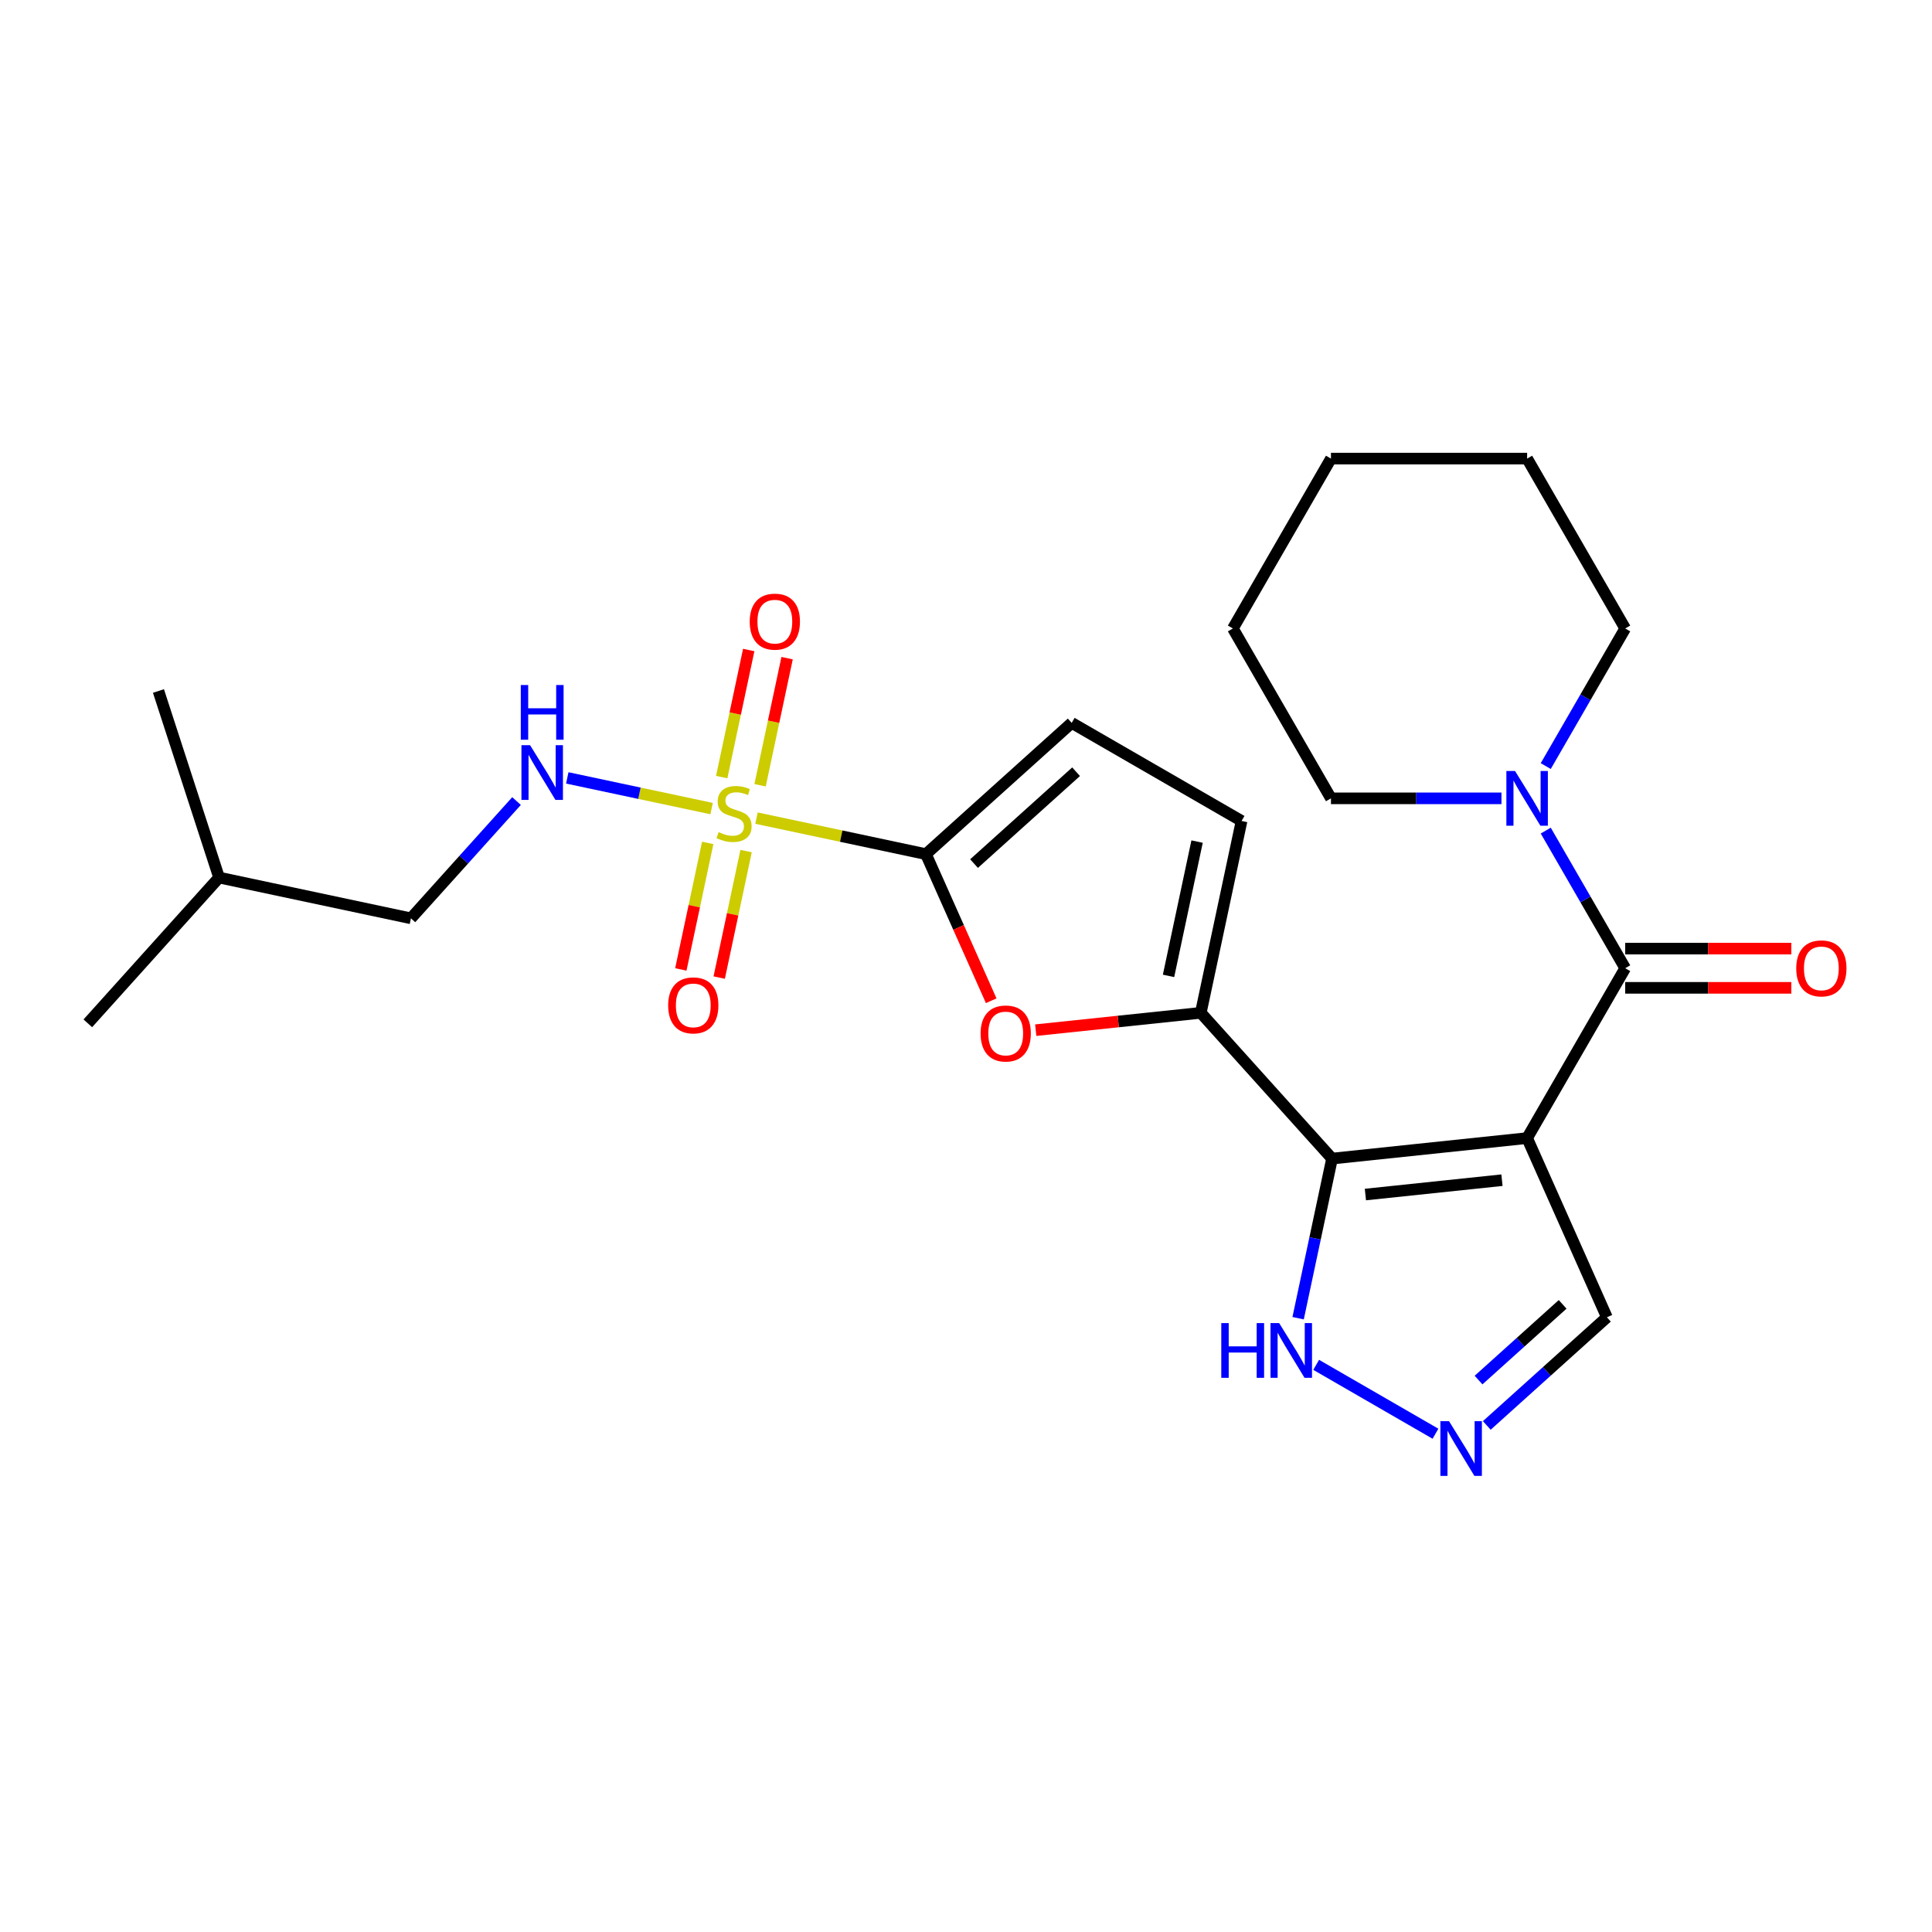 <?xml version='1.0' encoding='iso-8859-1'?>
<svg version='1.1' baseProfile='full'
              xmlns='http://www.w3.org/2000/svg'
                      xmlns:rdkit='http://www.rdkit.org/xml'
                      xmlns:xlink='http://www.w3.org/1999/xlink'
                  xml:space='preserve'
width='1000px' height='1000px' viewBox='0 0 1000 1000'>
<!-- END OF HEADER -->
<rect style='opacity:1.0;fill:#FFFFFF;stroke:none' width='1000' height='1000' x='0' y='0'> </rect>
<path class='bond-1' d='M 790.436,589.074 L 689.463,599.687' style='fill:none;fill-rule:evenodd;stroke:#000000;stroke-width:6px;stroke-linecap:butt;stroke-linejoin:miter;stroke-opacity:1' />
<path class='bond-1' d='M 777.412,610.861 L 706.731,618.29' style='fill:none;fill-rule:evenodd;stroke:#000000;stroke-width:6px;stroke-linecap:butt;stroke-linejoin:miter;stroke-opacity:1' />
<path class='bond-3' d='M 790.436,589.074 L 841.2,501.148' style='fill:none;fill-rule:evenodd;stroke:#000000;stroke-width:6px;stroke-linecap:butt;stroke-linejoin:miter;stroke-opacity:1' />
<path class='bond-12' d='M 790.436,589.074 L 831.731,681.826' style='fill:none;fill-rule:evenodd;stroke:#000000;stroke-width:6px;stroke-linecap:butt;stroke-linejoin:miter;stroke-opacity:1' />
<path class='bond-0' d='M 391.566,423.458 L 435.412,432.778' style='fill:none;fill-rule:evenodd;stroke:#CCCC00;stroke-width:6px;stroke-linecap:butt;stroke-linejoin:miter;stroke-opacity:1' />
<path class='bond-0' d='M 435.412,432.778 L 479.258,442.098' style='fill:none;fill-rule:evenodd;stroke:#000000;stroke-width:6px;stroke-linecap:butt;stroke-linejoin:miter;stroke-opacity:1' />
<path class='bond-11' d='M 368.33,418.519 L 330.974,410.579' style='fill:none;fill-rule:evenodd;stroke:#CCCC00;stroke-width:6px;stroke-linecap:butt;stroke-linejoin:miter;stroke-opacity:1' />
<path class='bond-11' d='M 330.974,410.579 L 293.619,402.639' style='fill:none;fill-rule:evenodd;stroke:#0000FF;stroke-width:6px;stroke-linecap:butt;stroke-linejoin:miter;stroke-opacity:1' />
<path class='bond-13' d='M 393.42,406.441 L 400.411,373.551' style='fill:none;fill-rule:evenodd;stroke:#CCCC00;stroke-width:6px;stroke-linecap:butt;stroke-linejoin:miter;stroke-opacity:1' />
<path class='bond-13' d='M 400.411,373.551 L 407.402,340.661' style='fill:none;fill-rule:evenodd;stroke:#FF0000;stroke-width:6px;stroke-linecap:butt;stroke-linejoin:miter;stroke-opacity:1' />
<path class='bond-13' d='M 373.558,402.219 L 380.548,369.329' style='fill:none;fill-rule:evenodd;stroke:#CCCC00;stroke-width:6px;stroke-linecap:butt;stroke-linejoin:miter;stroke-opacity:1' />
<path class='bond-13' d='M 380.548,369.329 L 387.539,336.44' style='fill:none;fill-rule:evenodd;stroke:#FF0000;stroke-width:6px;stroke-linecap:butt;stroke-linejoin:miter;stroke-opacity:1' />
<path class='bond-14' d='M 366.314,436.296 L 359.355,469.035' style='fill:none;fill-rule:evenodd;stroke:#CCCC00;stroke-width:6px;stroke-linecap:butt;stroke-linejoin:miter;stroke-opacity:1' />
<path class='bond-14' d='M 359.355,469.035 L 352.396,501.775' style='fill:none;fill-rule:evenodd;stroke:#FF0000;stroke-width:6px;stroke-linecap:butt;stroke-linejoin:miter;stroke-opacity:1' />
<path class='bond-14' d='M 386.176,440.518 L 379.217,473.257' style='fill:none;fill-rule:evenodd;stroke:#CCCC00;stroke-width:6px;stroke-linecap:butt;stroke-linejoin:miter;stroke-opacity:1' />
<path class='bond-14' d='M 379.217,473.257 L 372.258,505.997' style='fill:none;fill-rule:evenodd;stroke:#FF0000;stroke-width:6px;stroke-linecap:butt;stroke-linejoin:miter;stroke-opacity:1' />
<path class='bond-4' d='M 689.463,599.687 L 621.527,524.236' style='fill:none;fill-rule:evenodd;stroke:#000000;stroke-width:6px;stroke-linecap:butt;stroke-linejoin:miter;stroke-opacity:1' />
<path class='bond-8' d='M 689.463,599.687 L 680.683,640.993' style='fill:none;fill-rule:evenodd;stroke:#000000;stroke-width:6px;stroke-linecap:butt;stroke-linejoin:miter;stroke-opacity:1' />
<path class='bond-8' d='M 680.683,640.993 L 671.903,682.299' style='fill:none;fill-rule:evenodd;stroke:#0000FF;stroke-width:6px;stroke-linecap:butt;stroke-linejoin:miter;stroke-opacity:1' />
<path class='bond-2' d='M 479.258,442.098 L 496.153,480.044' style='fill:none;fill-rule:evenodd;stroke:#000000;stroke-width:6px;stroke-linecap:butt;stroke-linejoin:miter;stroke-opacity:1' />
<path class='bond-2' d='M 496.153,480.044 L 513.048,517.991' style='fill:none;fill-rule:evenodd;stroke:#FF0000;stroke-width:6px;stroke-linecap:butt;stroke-linejoin:miter;stroke-opacity:1' />
<path class='bond-26' d='M 479.258,442.098 L 554.709,374.161' style='fill:none;fill-rule:evenodd;stroke:#000000;stroke-width:6px;stroke-linecap:butt;stroke-linejoin:miter;stroke-opacity:1' />
<path class='bond-26' d='M 504.163,446.997 L 556.979,399.442' style='fill:none;fill-rule:evenodd;stroke:#000000;stroke-width:6px;stroke-linecap:butt;stroke-linejoin:miter;stroke-opacity:1' />
<path class='bond-7' d='M 841.2,501.148 L 820.638,465.533' style='fill:none;fill-rule:evenodd;stroke:#000000;stroke-width:6px;stroke-linecap:butt;stroke-linejoin:miter;stroke-opacity:1' />
<path class='bond-7' d='M 820.638,465.533 L 800.076,429.919' style='fill:none;fill-rule:evenodd;stroke:#0000FF;stroke-width:6px;stroke-linecap:butt;stroke-linejoin:miter;stroke-opacity:1' />
<path class='bond-15' d='M 841.2,511.301 L 884.196,511.301' style='fill:none;fill-rule:evenodd;stroke:#000000;stroke-width:6px;stroke-linecap:butt;stroke-linejoin:miter;stroke-opacity:1' />
<path class='bond-15' d='M 884.196,511.301 L 927.191,511.301' style='fill:none;fill-rule:evenodd;stroke:#FF0000;stroke-width:6px;stroke-linecap:butt;stroke-linejoin:miter;stroke-opacity:1' />
<path class='bond-15' d='M 841.2,490.995 L 884.196,490.995' style='fill:none;fill-rule:evenodd;stroke:#000000;stroke-width:6px;stroke-linecap:butt;stroke-linejoin:miter;stroke-opacity:1' />
<path class='bond-15' d='M 884.196,490.995 L 927.191,490.995' style='fill:none;fill-rule:evenodd;stroke:#FF0000;stroke-width:6px;stroke-linecap:butt;stroke-linejoin:miter;stroke-opacity:1' />
<path class='bond-5' d='M 621.527,524.236 L 578.809,528.726' style='fill:none;fill-rule:evenodd;stroke:#000000;stroke-width:6px;stroke-linecap:butt;stroke-linejoin:miter;stroke-opacity:1' />
<path class='bond-5' d='M 578.809,528.726 L 536.092,533.216' style='fill:none;fill-rule:evenodd;stroke:#FF0000;stroke-width:6px;stroke-linecap:butt;stroke-linejoin:miter;stroke-opacity:1' />
<path class='bond-10' d='M 621.527,524.236 L 642.636,424.926' style='fill:none;fill-rule:evenodd;stroke:#000000;stroke-width:6px;stroke-linecap:butt;stroke-linejoin:miter;stroke-opacity:1' />
<path class='bond-10' d='M 604.831,505.118 L 619.607,435.601' style='fill:none;fill-rule:evenodd;stroke:#000000;stroke-width:6px;stroke-linecap:butt;stroke-linejoin:miter;stroke-opacity:1' />
<path class='bond-6' d='M 769.559,737.806 L 800.645,709.816' style='fill:none;fill-rule:evenodd;stroke:#0000FF;stroke-width:6px;stroke-linecap:butt;stroke-linejoin:miter;stroke-opacity:1' />
<path class='bond-6' d='M 800.645,709.816 L 831.731,681.826' style='fill:none;fill-rule:evenodd;stroke:#000000;stroke-width:6px;stroke-linecap:butt;stroke-linejoin:miter;stroke-opacity:1' />
<path class='bond-6' d='M 765.297,714.319 L 787.058,694.726' style='fill:none;fill-rule:evenodd;stroke:#0000FF;stroke-width:6px;stroke-linecap:butt;stroke-linejoin:miter;stroke-opacity:1' />
<path class='bond-6' d='M 787.058,694.726 L 808.818,675.133' style='fill:none;fill-rule:evenodd;stroke:#000000;stroke-width:6px;stroke-linecap:butt;stroke-linejoin:miter;stroke-opacity:1' />
<path class='bond-25' d='M 743.002,742.096 L 681.249,706.442' style='fill:none;fill-rule:evenodd;stroke:#0000FF;stroke-width:6px;stroke-linecap:butt;stroke-linejoin:miter;stroke-opacity:1' />
<path class='bond-17' d='M 800.076,396.523 L 820.638,360.908' style='fill:none;fill-rule:evenodd;stroke:#0000FF;stroke-width:6px;stroke-linecap:butt;stroke-linejoin:miter;stroke-opacity:1' />
<path class='bond-17' d='M 820.638,360.908 L 841.2,325.294' style='fill:none;fill-rule:evenodd;stroke:#000000;stroke-width:6px;stroke-linecap:butt;stroke-linejoin:miter;stroke-opacity:1' />
<path class='bond-18' d='M 777.157,413.221 L 733.032,413.221' style='fill:none;fill-rule:evenodd;stroke:#0000FF;stroke-width:6px;stroke-linecap:butt;stroke-linejoin:miter;stroke-opacity:1' />
<path class='bond-18' d='M 733.032,413.221 L 688.907,413.221' style='fill:none;fill-rule:evenodd;stroke:#000000;stroke-width:6px;stroke-linecap:butt;stroke-linejoin:miter;stroke-opacity:1' />
<path class='bond-9' d='M 554.709,374.161 L 642.636,424.926' style='fill:none;fill-rule:evenodd;stroke:#000000;stroke-width:6px;stroke-linecap:butt;stroke-linejoin:miter;stroke-opacity:1' />
<path class='bond-16' d='M 267.359,414.626 L 240.03,444.978' style='fill:none;fill-rule:evenodd;stroke:#0000FF;stroke-width:6px;stroke-linecap:butt;stroke-linejoin:miter;stroke-opacity:1' />
<path class='bond-16' d='M 240.03,444.978 L 212.701,475.33' style='fill:none;fill-rule:evenodd;stroke:#000000;stroke-width:6px;stroke-linecap:butt;stroke-linejoin:miter;stroke-opacity:1' />
<path class='bond-19' d='M 212.701,475.33 L 113.391,454.221' style='fill:none;fill-rule:evenodd;stroke:#000000;stroke-width:6px;stroke-linecap:butt;stroke-linejoin:miter;stroke-opacity:1' />
<path class='bond-20' d='M 841.2,325.294 L 790.436,237.367' style='fill:none;fill-rule:evenodd;stroke:#000000;stroke-width:6px;stroke-linecap:butt;stroke-linejoin:miter;stroke-opacity:1' />
<path class='bond-21' d='M 688.907,413.221 L 638.142,325.294' style='fill:none;fill-rule:evenodd;stroke:#000000;stroke-width:6px;stroke-linecap:butt;stroke-linejoin:miter;stroke-opacity:1' />
<path class='bond-22' d='M 113.391,454.221 L 45.455,529.672' style='fill:none;fill-rule:evenodd;stroke:#000000;stroke-width:6px;stroke-linecap:butt;stroke-linejoin:miter;stroke-opacity:1' />
<path class='bond-23' d='M 113.391,454.221 L 82.016,357.661' style='fill:none;fill-rule:evenodd;stroke:#000000;stroke-width:6px;stroke-linecap:butt;stroke-linejoin:miter;stroke-opacity:1' />
<path class='bond-27' d='M 790.436,237.367 L 688.907,237.367' style='fill:none;fill-rule:evenodd;stroke:#000000;stroke-width:6px;stroke-linecap:butt;stroke-linejoin:miter;stroke-opacity:1' />
<path class='bond-24' d='M 638.142,325.294 L 688.907,237.367' style='fill:none;fill-rule:evenodd;stroke:#000000;stroke-width:6px;stroke-linecap:butt;stroke-linejoin:miter;stroke-opacity:1' />
<path  class='atom-1' d='M 371.948 430.708
Q 372.268 430.828, 373.588 431.388
Q 374.908 431.948, 376.348 432.308
Q 377.828 432.628, 379.268 432.628
Q 381.948 432.628, 383.508 431.348
Q 385.068 430.028, 385.068 427.748
Q 385.068 426.188, 384.268 425.228
Q 383.508 424.268, 382.308 423.748
Q 381.108 423.228, 379.108 422.628
Q 376.588 421.868, 375.068 421.148
Q 373.588 420.428, 372.508 418.908
Q 371.468 417.388, 371.468 414.828
Q 371.468 411.268, 373.868 409.068
Q 376.308 406.868, 381.108 406.868
Q 384.388 406.868, 388.108 408.428
L 387.188 411.508
Q 383.788 410.108, 381.228 410.108
Q 378.468 410.108, 376.948 411.268
Q 375.428 412.388, 375.468 414.348
Q 375.468 415.868, 376.228 416.788
Q 377.028 417.708, 378.148 418.228
Q 379.308 418.748, 381.228 419.348
Q 383.788 420.148, 385.308 420.948
Q 386.828 421.748, 387.908 423.388
Q 389.028 424.988, 389.028 427.748
Q 389.028 431.668, 386.388 433.788
Q 383.788 435.868, 379.428 435.868
Q 376.908 435.868, 374.988 435.308
Q 373.108 434.788, 370.868 433.868
L 371.948 430.708
' fill='#CCCC00'/>
<path  class='atom-6' d='M 507.554 534.929
Q 507.554 528.129, 510.914 524.329
Q 514.274 520.529, 520.554 520.529
Q 526.834 520.529, 530.194 524.329
Q 533.554 528.129, 533.554 534.929
Q 533.554 541.809, 530.154 545.729
Q 526.754 549.609, 520.554 549.609
Q 514.314 549.609, 510.914 545.729
Q 507.554 541.849, 507.554 534.929
M 520.554 546.409
Q 524.874 546.409, 527.194 543.529
Q 529.554 540.609, 529.554 534.929
Q 529.554 529.369, 527.194 526.569
Q 524.874 523.729, 520.554 523.729
Q 516.234 523.729, 513.874 526.529
Q 511.554 529.329, 511.554 534.929
Q 511.554 540.649, 513.874 543.529
Q 516.234 546.409, 520.554 546.409
' fill='#FF0000'/>
<path  class='atom-7' d='M 750.02 735.602
L 759.3 750.602
Q 760.22 752.082, 761.7 754.762
Q 763.18 757.442, 763.26 757.602
L 763.26 735.602
L 767.02 735.602
L 767.02 763.922
L 763.14 763.922
L 753.18 747.522
Q 752.02 745.602, 750.78 743.402
Q 749.58 741.202, 749.22 740.522
L 749.22 763.922
L 745.54 763.922
L 745.54 735.602
L 750.02 735.602
' fill='#0000FF'/>
<path  class='atom-8' d='M 784.176 399.061
L 793.456 414.061
Q 794.376 415.541, 795.856 418.221
Q 797.336 420.901, 797.416 421.061
L 797.416 399.061
L 801.176 399.061
L 801.176 427.381
L 797.296 427.381
L 787.336 410.981
Q 786.176 409.061, 784.936 406.861
Q 783.736 404.661, 783.376 403.981
L 783.376 427.381
L 779.696 427.381
L 779.696 399.061
L 784.176 399.061
' fill='#0000FF'/>
<path  class='atom-9' d='M 632.134 684.837
L 635.974 684.837
L 635.974 696.877
L 650.454 696.877
L 650.454 684.837
L 654.294 684.837
L 654.294 713.157
L 650.454 713.157
L 650.454 700.077
L 635.974 700.077
L 635.974 713.157
L 632.134 713.157
L 632.134 684.837
' fill='#0000FF'/>
<path  class='atom-9' d='M 662.094 684.837
L 671.374 699.837
Q 672.294 701.317, 673.774 703.997
Q 675.254 706.677, 675.334 706.837
L 675.334 684.837
L 679.094 684.837
L 679.094 713.157
L 675.214 713.157
L 665.254 696.757
Q 664.094 694.837, 662.854 692.637
Q 661.654 690.437, 661.294 689.757
L 661.294 713.157
L 657.614 713.157
L 657.614 684.837
L 662.094 684.837
' fill='#0000FF'/>
<path  class='atom-12' d='M 274.377 385.719
L 283.657 400.719
Q 284.577 402.199, 286.057 404.879
Q 287.537 407.559, 287.617 407.719
L 287.617 385.719
L 291.377 385.719
L 291.377 414.039
L 287.497 414.039
L 277.537 397.639
Q 276.377 395.719, 275.137 393.519
Q 273.937 391.319, 273.577 390.639
L 273.577 414.039
L 269.897 414.039
L 269.897 385.719
L 274.377 385.719
' fill='#0000FF'/>
<path  class='atom-12' d='M 269.557 354.567
L 273.397 354.567
L 273.397 366.607
L 287.877 366.607
L 287.877 354.567
L 291.717 354.567
L 291.717 382.887
L 287.877 382.887
L 287.877 369.807
L 273.397 369.807
L 273.397 382.887
L 269.557 382.887
L 269.557 354.567
' fill='#0000FF'/>
<path  class='atom-14' d='M 388.057 321.758
Q 388.057 314.958, 391.417 311.158
Q 394.777 307.358, 401.057 307.358
Q 407.337 307.358, 410.697 311.158
Q 414.057 314.958, 414.057 321.758
Q 414.057 328.638, 410.657 332.558
Q 407.257 336.438, 401.057 336.438
Q 394.817 336.438, 391.417 332.558
Q 388.057 328.678, 388.057 321.758
M 401.057 333.238
Q 405.377 333.238, 407.697 330.358
Q 410.057 327.438, 410.057 321.758
Q 410.057 316.198, 407.697 313.398
Q 405.377 310.558, 401.057 310.558
Q 396.737 310.558, 394.377 313.358
Q 392.057 316.158, 392.057 321.758
Q 392.057 327.478, 394.377 330.358
Q 396.737 333.238, 401.057 333.238
' fill='#FF0000'/>
<path  class='atom-15' d='M 345.839 520.379
Q 345.839 513.579, 349.199 509.779
Q 352.559 505.979, 358.839 505.979
Q 365.119 505.979, 368.479 509.779
Q 371.839 513.579, 371.839 520.379
Q 371.839 527.259, 368.439 531.179
Q 365.039 535.059, 358.839 535.059
Q 352.599 535.059, 349.199 531.179
Q 345.839 527.299, 345.839 520.379
M 358.839 531.859
Q 363.159 531.859, 365.479 528.979
Q 367.839 526.059, 367.839 520.379
Q 367.839 514.819, 365.479 512.019
Q 363.159 509.179, 358.839 509.179
Q 354.519 509.179, 352.159 511.979
Q 349.839 514.779, 349.839 520.379
Q 349.839 526.099, 352.159 528.979
Q 354.519 531.859, 358.839 531.859
' fill='#FF0000'/>
<path  class='atom-16' d='M 929.729 501.228
Q 929.729 494.428, 933.089 490.628
Q 936.449 486.828, 942.729 486.828
Q 949.009 486.828, 952.369 490.628
Q 955.729 494.428, 955.729 501.228
Q 955.729 508.108, 952.329 512.028
Q 948.929 515.908, 942.729 515.908
Q 936.489 515.908, 933.089 512.028
Q 929.729 508.148, 929.729 501.228
M 942.729 512.708
Q 947.049 512.708, 949.369 509.828
Q 951.729 506.908, 951.729 501.228
Q 951.729 495.668, 949.369 492.868
Q 947.049 490.028, 942.729 490.028
Q 938.409 490.028, 936.049 492.828
Q 933.729 495.628, 933.729 501.228
Q 933.729 506.948, 936.049 509.828
Q 938.409 512.708, 942.729 512.708
' fill='#FF0000'/>
</svg>
